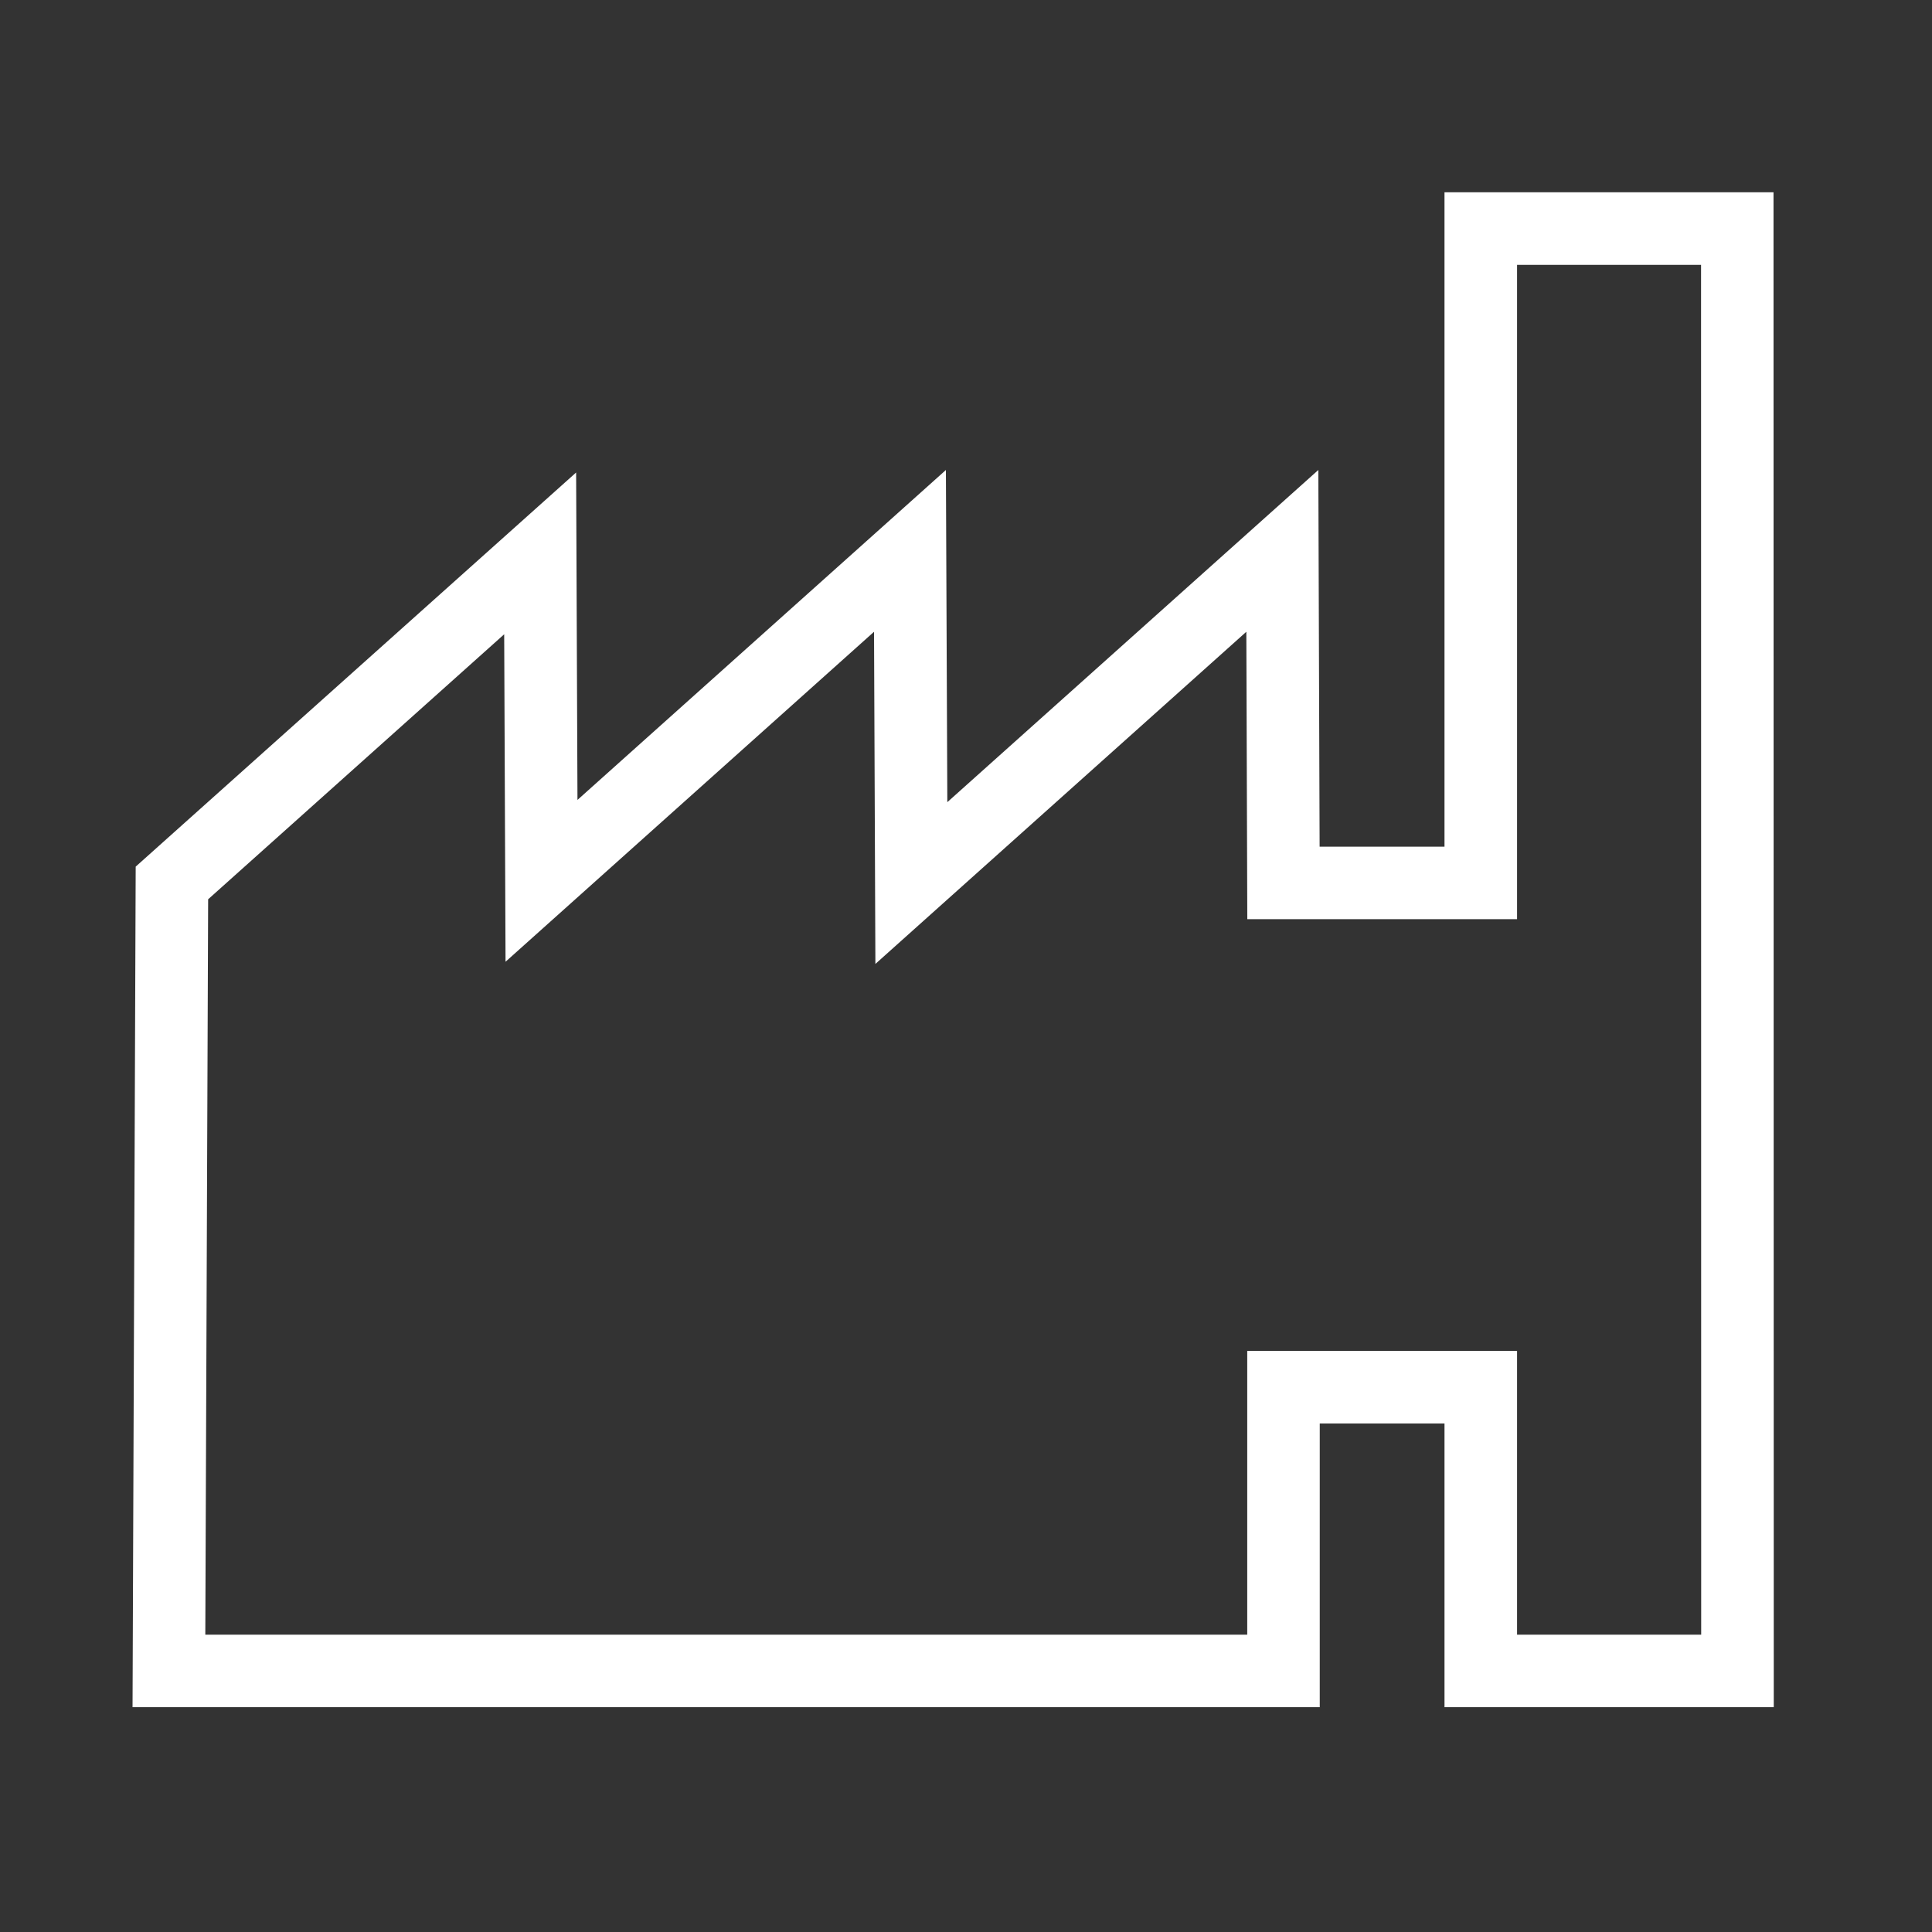 <?xml version="1.0" encoding="UTF-8"?><svg id="Layer_1" xmlns="http://www.w3.org/2000/svg" viewBox="0 0 300 300"><rect x="0" y="0" width="300" height="300" fill="#333333" stroke="none"/><defs><style>.cls-1{fill:#fff;}</style></defs><path class="cls-1" d="m275.43,265.09l-.04-235.23h-51.09v101.61h-19.39l-.2-58.49-57.61,51.58-.22-51.58-57.21,51.23-.21-50.84-68.39,61.2-.49,130.52h184.35v-44.05h19.37v44.05h51.13Zm-81.76-55.32v44.06H31.88l.44-114.19,45.97-41.15.21,50.85,57.22-51.24.21,51.58,57.6-51.58.15,44.63h41.89V41.13h28.57l.02,212.7h-28.59v-44.06h-41.9Z"/></svg>
